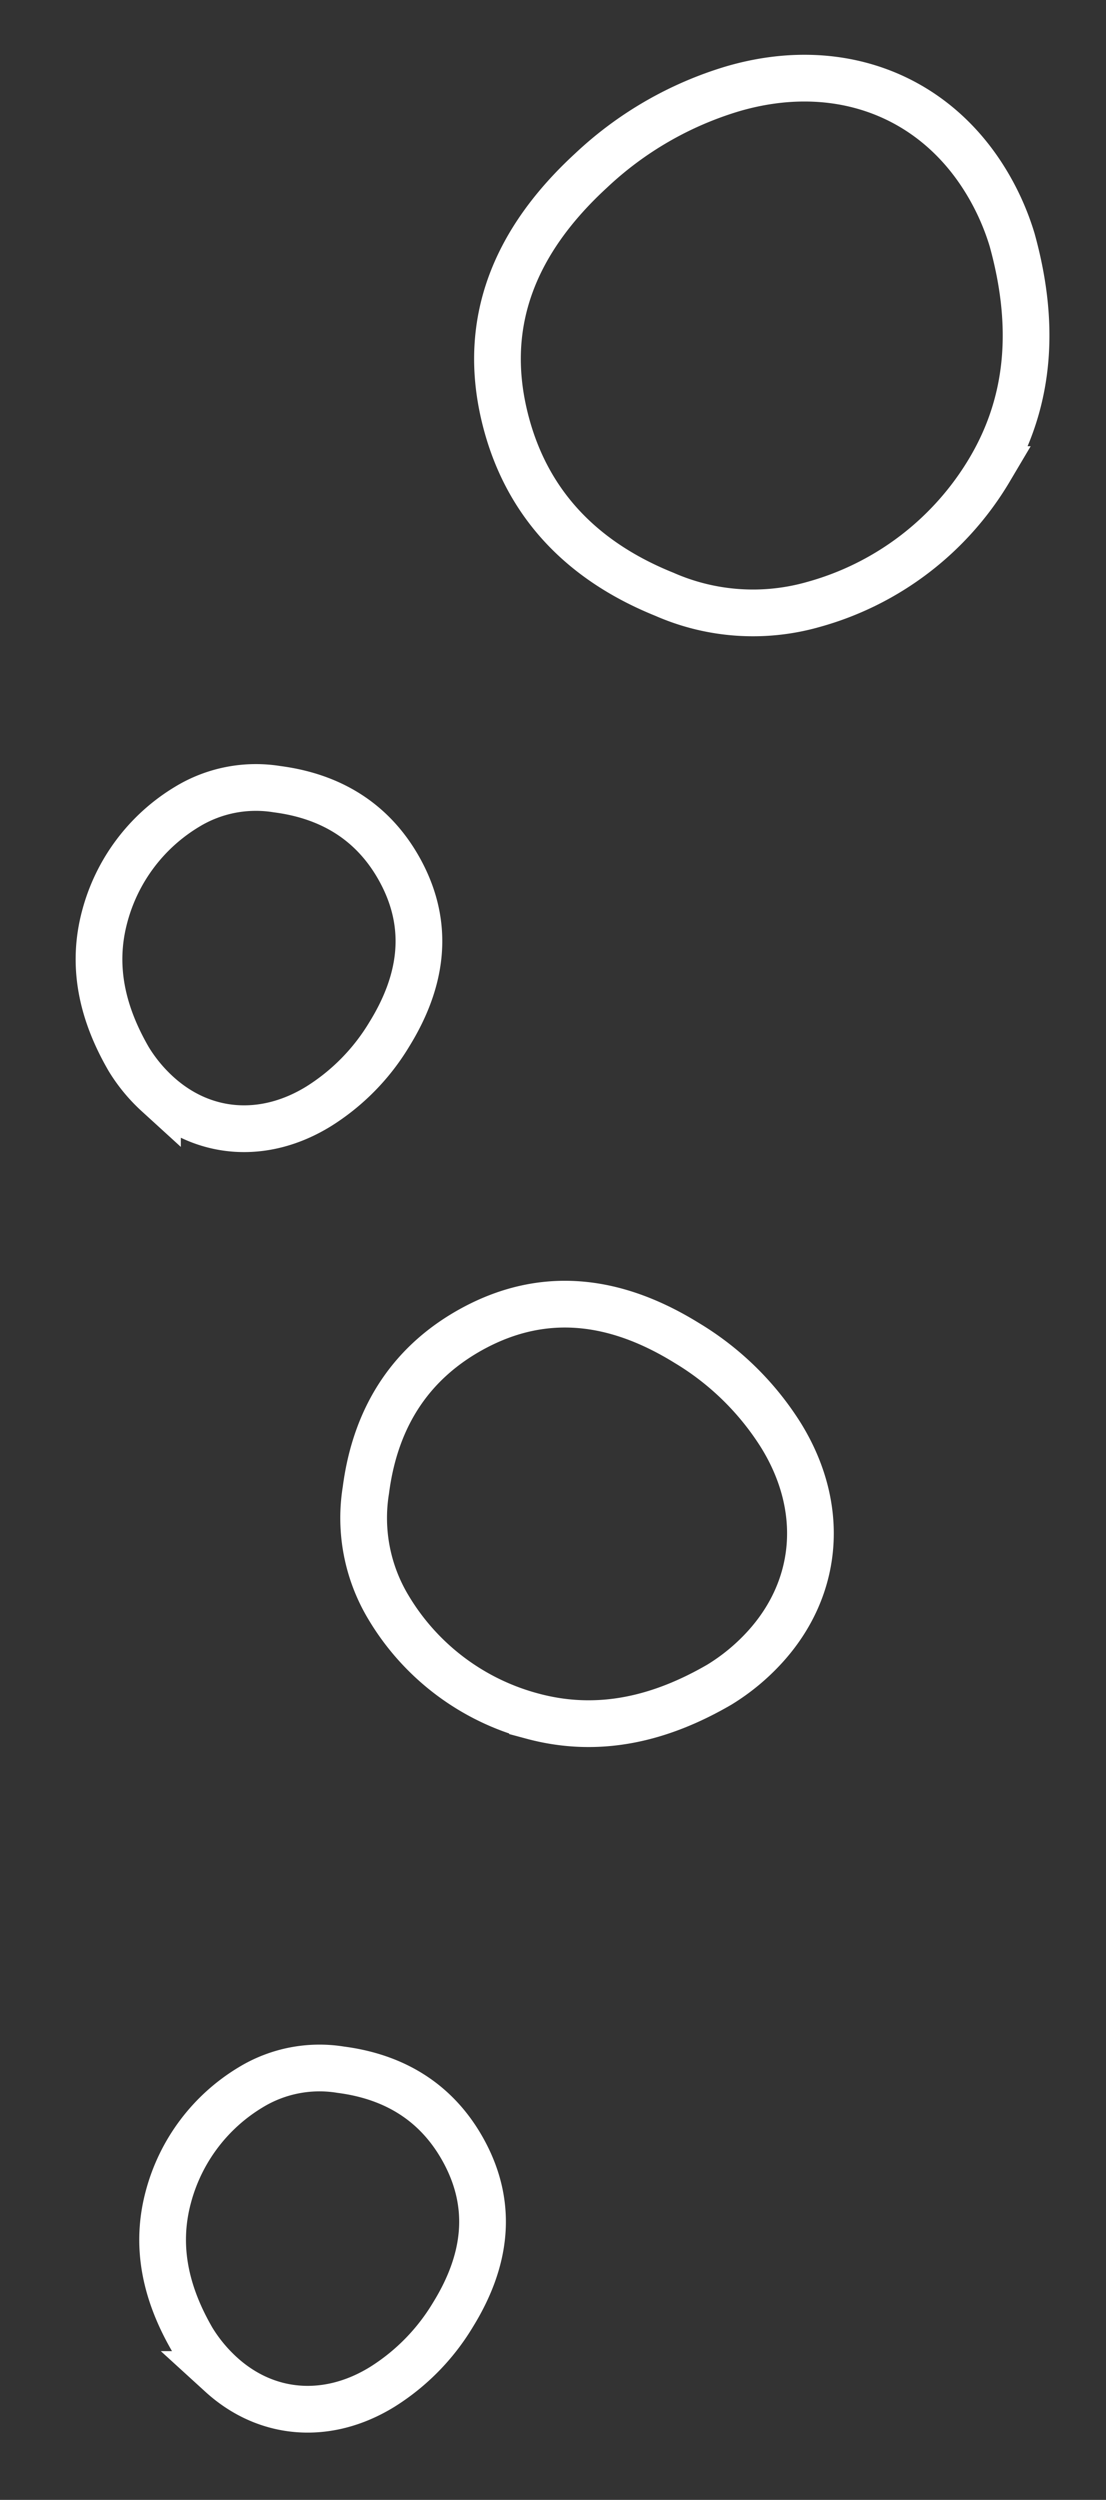 <?xml version="1.0" encoding="UTF-8"?>
<svg xmlns="http://www.w3.org/2000/svg" xmlns:xlink="http://www.w3.org/1999/xlink" width="118.412" height="267.455" viewBox="0 0 118.412 267.455">
  <rect x="0" y="0" width="118.412" height="267.455" fill="#333333" stroke="none"/>
  <defs>
    <clipPath id="clip-path">
      <rect id="Rectangle_1326" data-name="Rectangle 1326" width="73.708" height="73.955" fill="none"></rect>
    </clipPath>
    <clipPath id="clip-path-2">
      <rect id="Rectangle_1326-2" data-name="Rectangle 1326" width="59.202" height="60.781" fill="none"></rect>
    </clipPath>
    <clipPath id="clip-path-3">
      <rect id="Rectangle_1326-3" data-name="Rectangle 1326" width="45.182" height="46.387" fill="none"></rect>
    </clipPath>
  </defs>
  <g id="Group_459" data-name="Group 459" transform="translate(-1415.558 -3279.81)">
    <g id="Group_455" data-name="Group 455" transform="translate(1460.261 3279.81)">
      <g id="Group_453" data-name="Group 453" transform="translate(0 0)" clip-path="url(#clip-path)">
        <path id="Path_1943" data-name="Path 1943" d="M58.6,20.8c2.362,8.537,2.183,16.847-2.4,24.581A31.763,31.763,0,0,1,37.3,59.815a23.587,23.587,0,0,1-15.921-1.092c-9.527-3.84-15.018-10.4-17.1-18.945C1.754,29.421,5.514,20.751,13.524,13.385A37.988,37.988,0,0,1,28.679,4.642C39.48,1.479,49.553,5,55.33,13.8A27.015,27.015,0,0,1,58.6,20.8Z" transform="translate(5.057 4.861)" fill="none" stroke="#fff" stroke-miterlimit="10" stroke-width="5"></path>
      </g>
    </g>
    <g id="Group_456" data-name="Group 456" transform="matrix(0.259, 0.966, -0.966, 0.259, 1499.71, 3405.192)">
      <g id="Group_453-2" data-name="Group 453" transform="translate(0 0)" clip-path="url(#clip-path-2)">
        <path id="Path_1943-2" data-name="Path 1943" d="M47.755,17.715c1.9,7.016,1.754,13.846-1.924,20.2A25.6,25.6,0,0,1,30.647,49.783a18.546,18.546,0,0,1-12.787-.9C10.208,45.73,5.8,40.336,4.124,33.316,2.1,24.8,5.118,17.678,11.551,11.624A30.357,30.357,0,0,1,23.723,4.439c8.675-2.6,16.766.293,21.406,7.527A22.442,22.442,0,0,1,47.755,17.715Z" transform="translate(3.373 3.372)" fill="none" stroke="#fff" stroke-miterlimit="10" stroke-width="5"></path>
      </g>
    </g>
    <g id="Group_457" data-name="Group 457" transform="matrix(-0.966, 0.259, -0.259, -0.966, 1471.206, 3398.572)">
      <g id="Group_453-3" data-name="Group 453" transform="translate(0 0)" clip-path="url(#clip-path-3)">
        <path id="Path_1943-3" data-name="Path 1943" d="M37.274,14.349c1.448,5.355,1.338,10.567-1.469,15.418a19.538,19.538,0,0,1-11.587,9.056,14.154,14.154,0,0,1-9.759-.685c-5.84-2.408-9.206-6.525-10.483-11.883C2.43,19.759,4.735,14.32,9.644,9.7a23.168,23.168,0,0,1,9.29-5.483c6.621-1.984,12.8.223,16.336,5.744A17.127,17.127,0,0,1,37.274,14.349Z" transform="translate(1.745 1.744)" fill="none" stroke="#fff" stroke-miterlimit="10" stroke-width="5"></path>
      </g>
    </g>
    <g id="Group_460" data-name="Group 460" transform="matrix(-0.966, 0.259, -0.259, -0.966, 1478.016, 3535.572)">
      <g id="Group_453-4" data-name="Group 453" transform="translate(0 0)" clip-path="url(#clip-path-3)">
        <path id="Path_1943-4" data-name="Path 1943" d="M37.274,14.349c1.448,5.355,1.338,10.567-1.469,15.418a19.538,19.538,0,0,1-11.587,9.056,14.154,14.154,0,0,1-9.759-.685c-5.84-2.408-9.206-6.525-10.483-11.883C2.43,19.759,4.735,14.32,9.644,9.7a23.168,23.168,0,0,1,9.29-5.483c6.621-1.984,12.8.223,16.336,5.744A17.127,17.127,0,0,1,37.274,14.349Z" transform="translate(1.745 1.744)" fill="none" stroke="#fff" stroke-miterlimit="10" stroke-width="5"></path>
      </g>
    </g>
  </g>
</svg>
